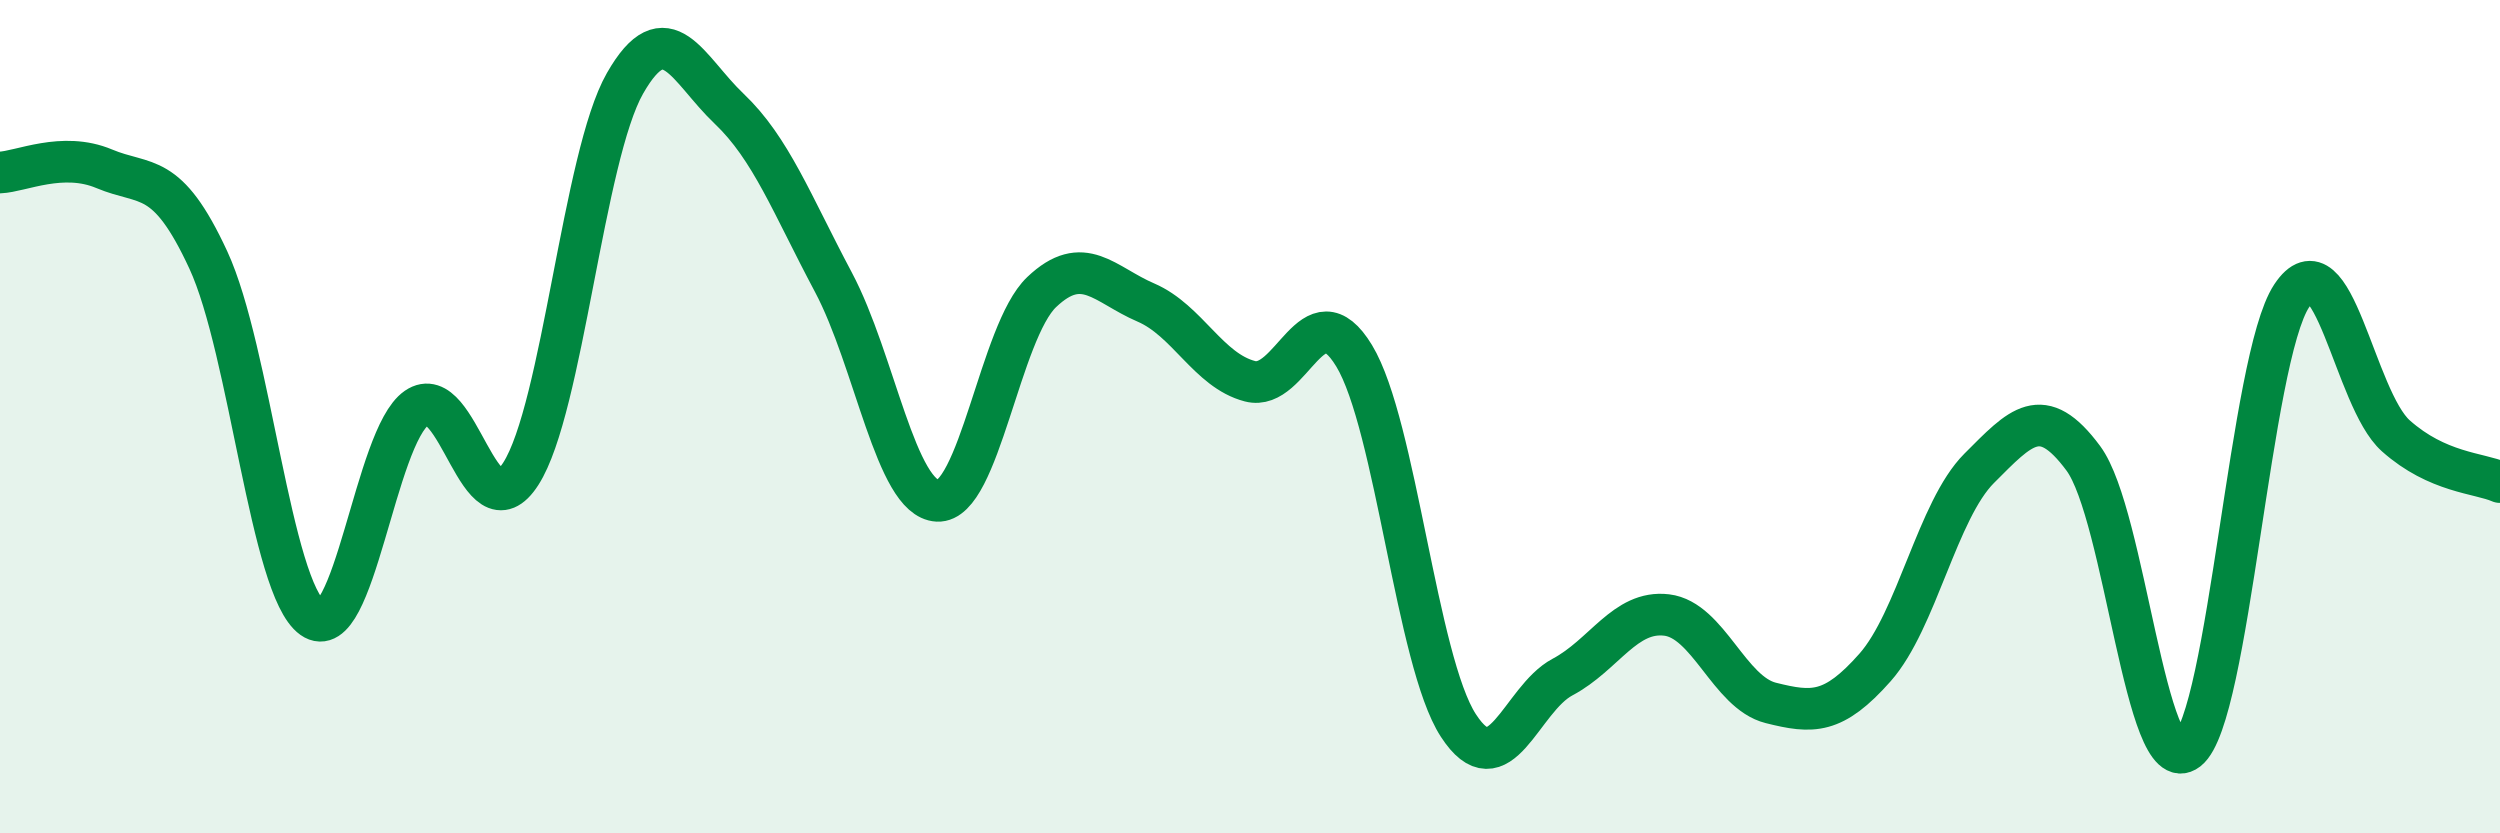 
    <svg width="60" height="20" viewBox="0 0 60 20" xmlns="http://www.w3.org/2000/svg">
      <path
        d="M 0,4.14 C 0.5,4.12 1.5,3.63 2.5,4.05 C 3.5,4.47 4,4.08 5,6.24 C 6,8.4 6.5,14.12 7.5,14.83 C 8.5,15.54 9,10.48 10,9.79 C 11,9.1 11.5,12.93 12.5,11.37 C 13.5,9.81 14,3.75 15,2 C 16,0.25 16.5,1.66 17.5,2.61 C 18.5,3.56 19,4.89 20,6.77 C 21,8.65 21.5,11.97 22.5,12.02 C 23.5,12.07 24,7.96 25,7.01 C 26,6.06 26.5,6.83 27.5,7.26 C 28.5,7.69 29,8.89 30,9.15 C 31,9.41 31.5,6.89 32.5,8.54 C 33.5,10.19 34,15.87 35,17.41 C 36,18.95 36.5,16.78 37.5,16.25 C 38.5,15.72 39,14.64 40,14.76 C 41,14.88 41.5,16.62 42.5,16.87 C 43.5,17.12 44,17.15 45,16.02 C 46,14.89 46.5,12.24 47.5,11.24 C 48.5,10.24 49,9.65 50,11 C 51,12.35 51.5,18.78 52.5,18 C 53.5,17.22 54,8.61 55,7.1 C 56,5.59 56.5,9.57 57.5,10.46 C 58.5,11.35 59.5,11.35 60,11.57L60 20L0 20Z"
        fill="#008740"
        opacity="0.1"
        stroke-linecap="round"
        stroke-linejoin="round"
      />
      <path
        d="M 0,4.14 C 0.5,4.12 1.5,3.63 2.5,4.05 C 3.5,4.47 4,4.08 5,6.24 C 6,8.4 6.5,14.12 7.5,14.83 C 8.5,15.54 9,10.48 10,9.79 C 11,9.1 11.5,12.93 12.5,11.37 C 13.5,9.81 14,3.75 15,2 C 16,0.25 16.5,1.66 17.5,2.61 C 18.5,3.56 19,4.89 20,6.77 C 21,8.65 21.5,11.97 22.5,12.02 C 23.5,12.07 24,7.96 25,7.01 C 26,6.06 26.5,6.83 27.5,7.26 C 28.5,7.69 29,8.89 30,9.15 C 31,9.41 31.5,6.89 32.5,8.54 C 33.5,10.19 34,15.87 35,17.41 C 36,18.95 36.5,16.78 37.5,16.25 C 38.5,15.72 39,14.64 40,14.76 C 41,14.88 41.5,16.62 42.5,16.87 C 43.5,17.12 44,17.15 45,16.02 C 46,14.89 46.5,12.24 47.5,11.24 C 48.5,10.24 49,9.65 50,11 C 51,12.35 51.5,18.78 52.5,18 C 53.5,17.22 54,8.61 55,7.1 C 56,5.59 56.5,9.57 57.5,10.46 C 58.5,11.35 59.5,11.35 60,11.57"
        stroke="#008740"
        stroke-width="1"
        fill="none"
        stroke-linecap="round"
        stroke-linejoin="round"
      />
    </svg>
  